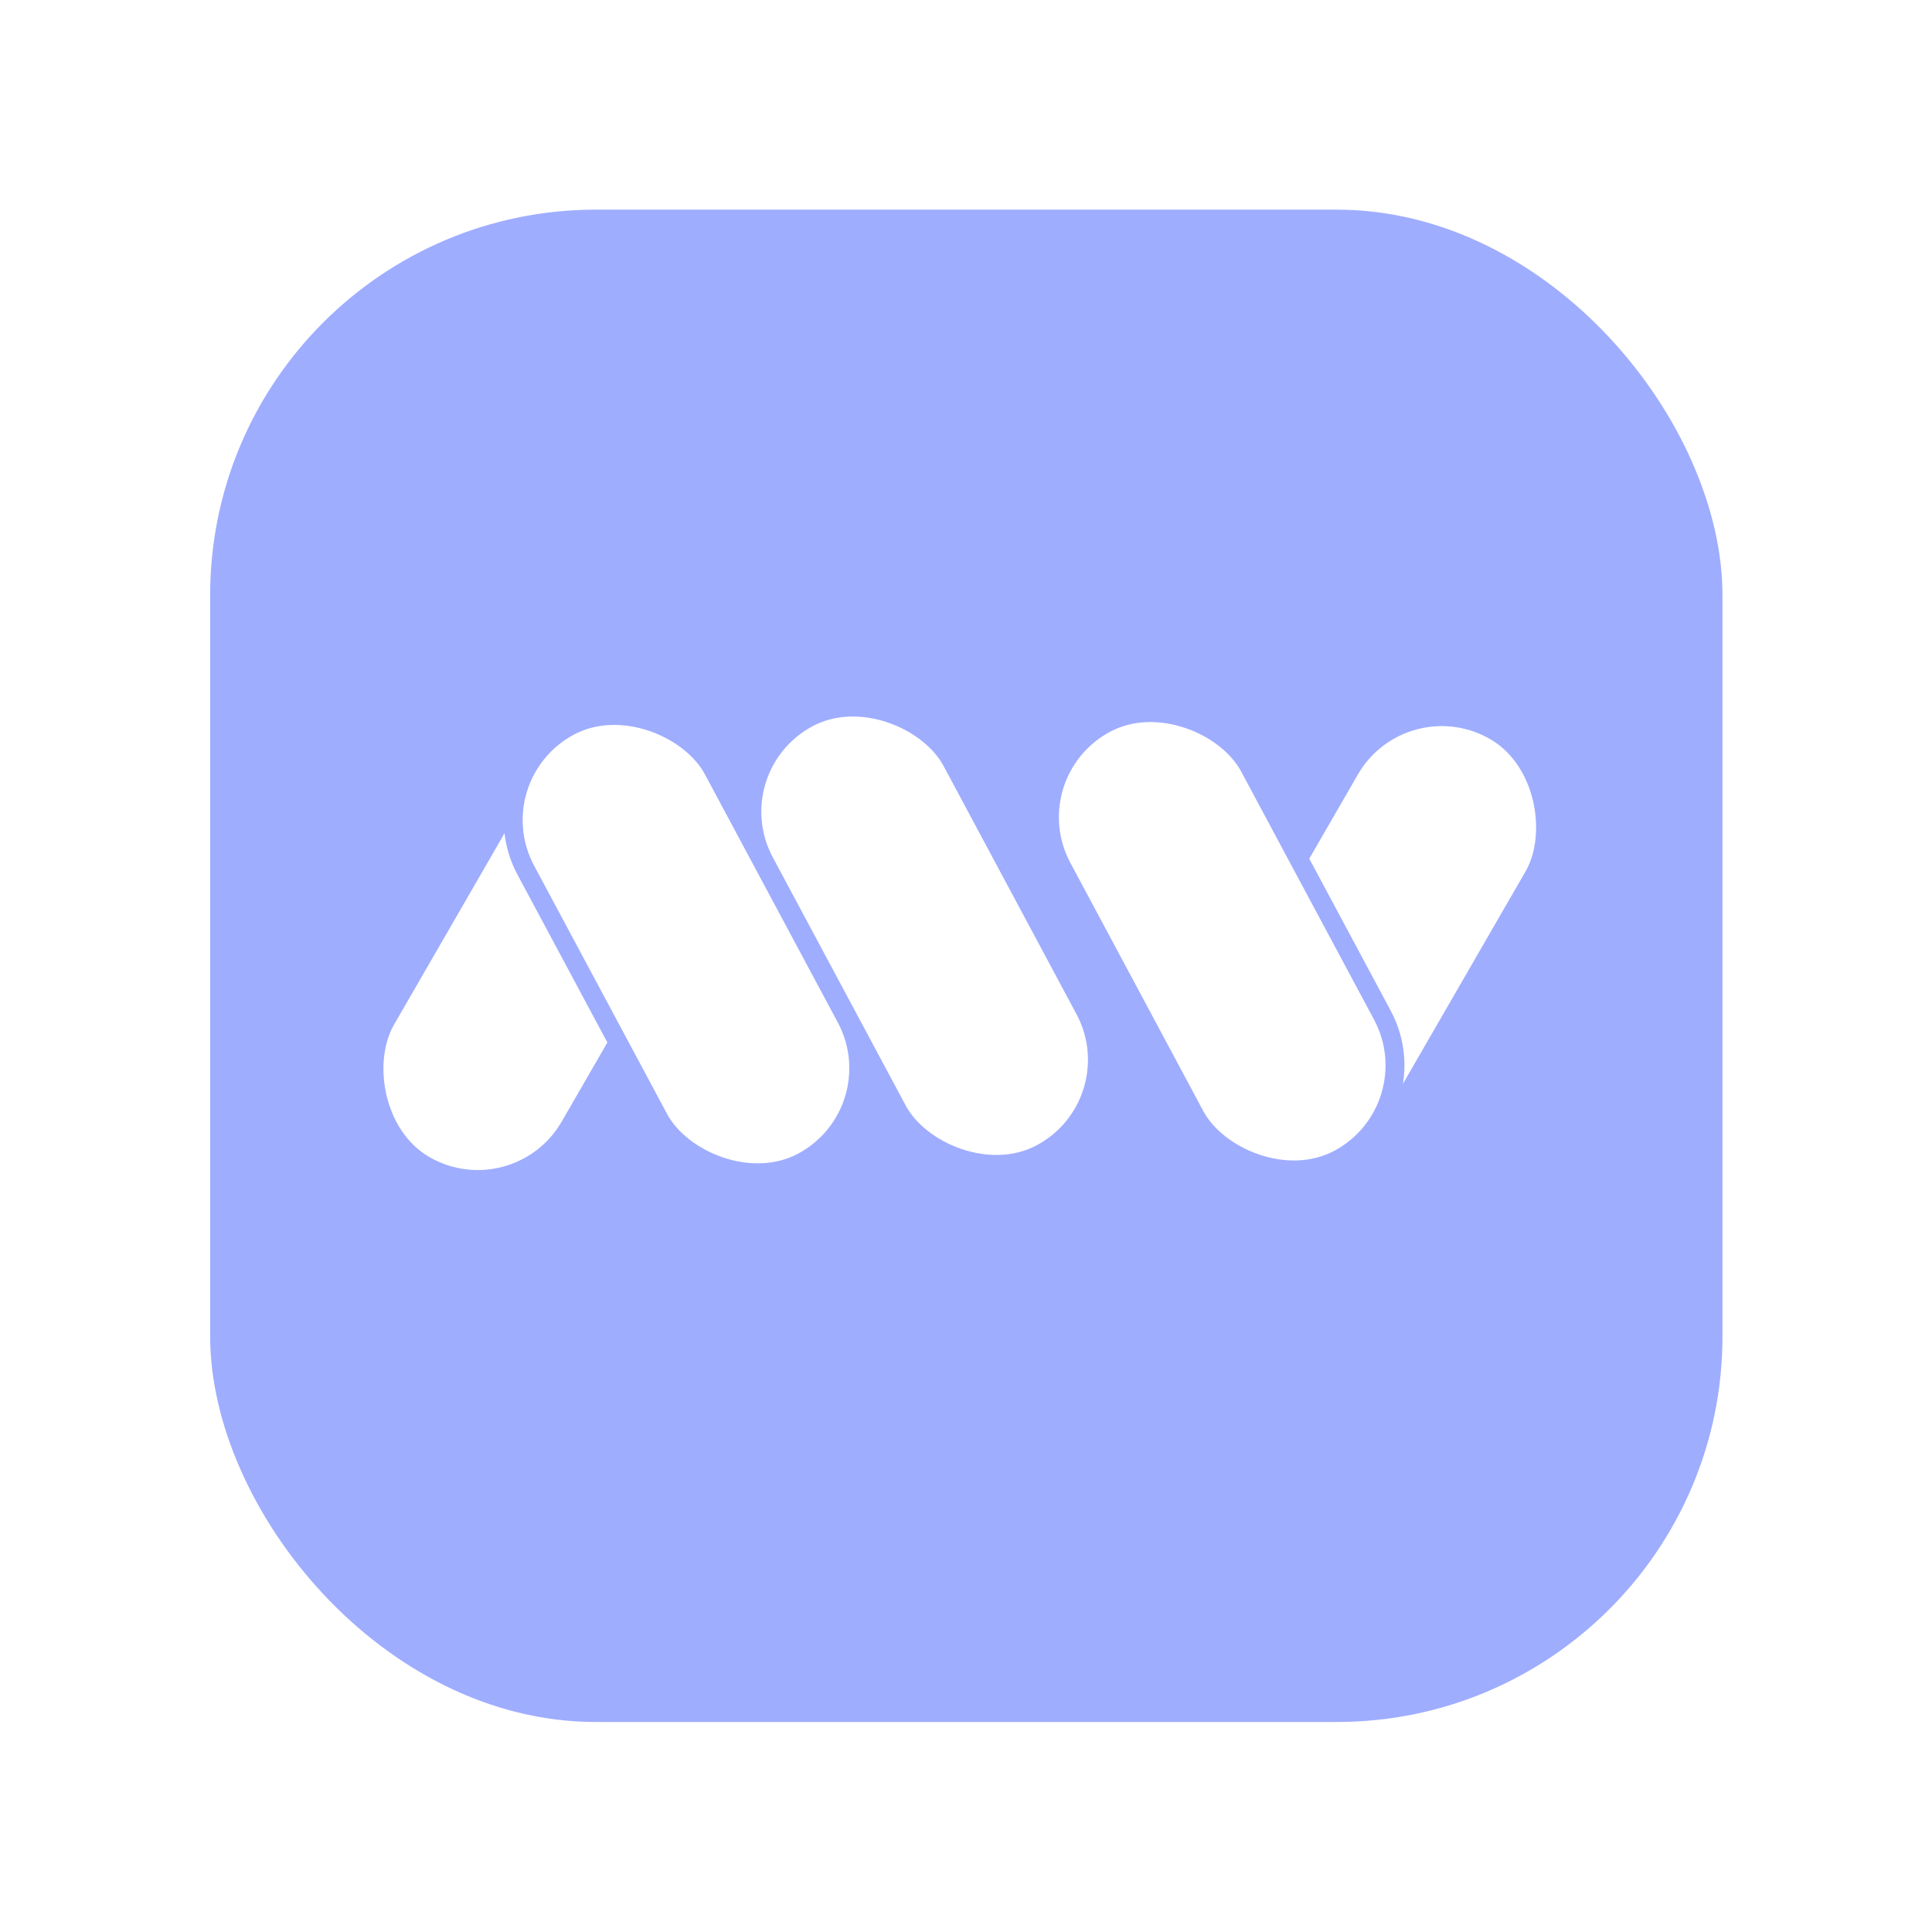 <svg width="511" height="511" viewBox="0 0 511 511" fill="none" xmlns="http://www.w3.org/2000/svg">
<g filter="url(#filter0_d_105_23)">
<rect x="48.584" y="49.452" width="400" height="400" rx="102" fill="#9FADFF"/>
</g>
<rect x="153.327" y="180.953" width="56.227" height="130.699" rx="28.114" transform="rotate(30 153.327 180.953)" fill="white" stroke="#9FADFF" stroke-width="5"/>
<rect x="371.032" y="179.265" width="56.227" height="130.699" rx="28.114" transform="rotate(30 371.032 179.265)" fill="white" stroke="#9FADFF" stroke-width="5"/>
<rect x="125.803" y="205.382" width="56.227" height="130.699" rx="28.114" transform="rotate(-28.172 125.803 205.382)" fill="white" stroke="#9FADFF" stroke-width="5"/>
<rect x="188.924" y="203.162" width="56.227" height="130.699" rx="28.114" transform="rotate(-28.172 188.924 203.162)" fill="white" stroke="#9FADFF" stroke-width="5"/>
<rect x="267.631" y="204.623" width="56.227" height="130.699" rx="28.114" transform="rotate(-28.172 267.631 204.623)" fill="white" stroke="#9FADFF" stroke-width="5"/>
<defs>
<filter id="filter0_d_105_23" x="0.284" y="0.152" width="510.6" height="510.6" filterUnits="userSpaceOnUse" color-interpolation-filters="sRGB">
<feFlood flood-opacity="0" result="BackgroundImageFix"/>
<feColorMatrix in="SourceAlpha" type="matrix" values="0 0 0 0 0 0 0 0 0 0 0 0 0 0 0 0 0 0 127 0" result="hardAlpha"/>
<feMorphology radius="3" operator="erode" in="SourceAlpha" result="effect1_dropShadow_105_23"/>
<feOffset dx="7" dy="6"/>
<feGaussianBlur stdDeviation="29.15"/>
<feComposite in2="hardAlpha" operator="out"/>
<feColorMatrix type="matrix" values="0 0 0 0 0 0 0 0 0 0 0 0 0 0 0 0 0 0 0.19 0"/>
<feBlend mode="normal" in2="BackgroundImageFix" result="effect1_dropShadow_105_23"/>
<feBlend mode="normal" in="SourceGraphic" in2="effect1_dropShadow_105_23" result="shape"/>
</filter>
</defs>
</svg>
